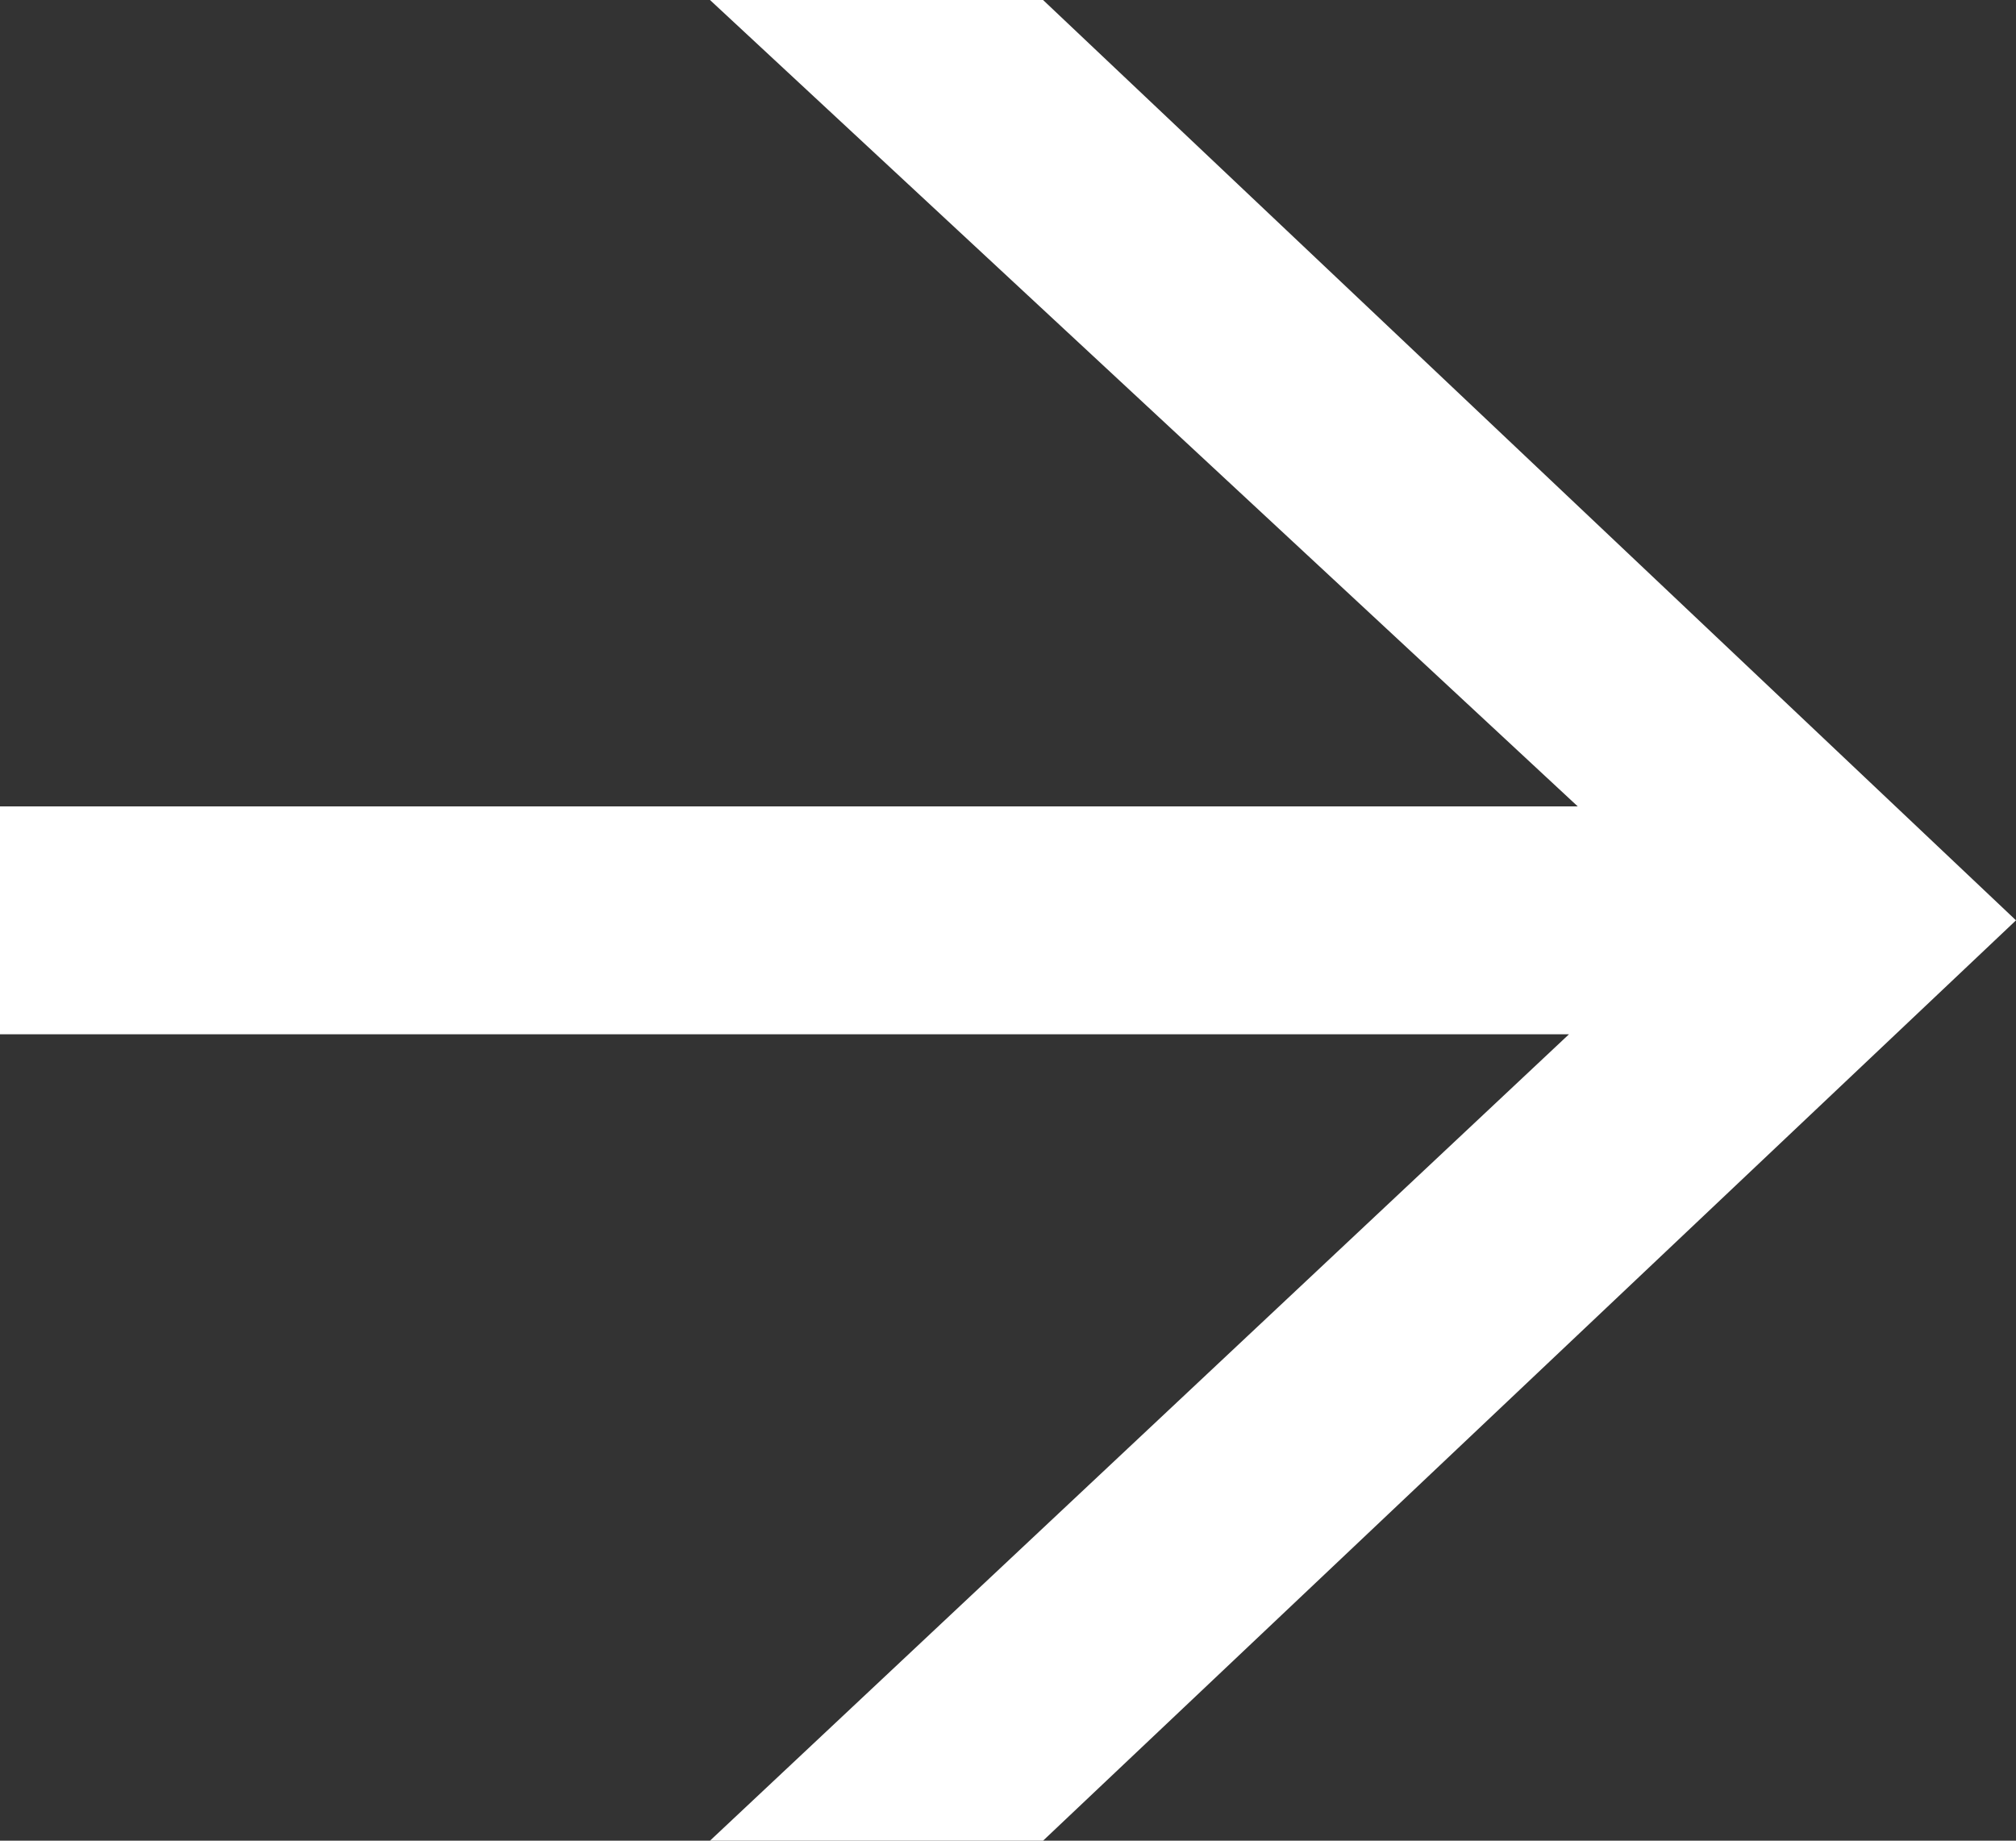 <?xml version="1.0" encoding="UTF-8" standalone="no"?>
<svg width="23px" height="21px" viewBox="0 0 23 21" version="1.1" xmlns="http://www.w3.org/2000/svg" xmlns:xlink="http://www.w3.org/1999/xlink">
    <rect x="0" y="0" width="23" height="21" fill="#333333" stroke="none"/>
    <!-- Generator: Sketch 47.1 (45422) - http://www.bohemiancoding.com/sketch -->
    <title>untitled copy 2</title>
    <desc>Created with Sketch.</desc>
    <defs></defs>
    <g id="Current" stroke="none" stroke-width="1" fill="none" fill-rule="evenodd">
        <g id="UI" transform="translate(-413, -5211)" fill-rule="nonzero" fill="#FFF">
            <g id="untitled-copy-2" transform="translate(424.5, 5221.5) rotate(-90) translate(-424.5, -5221.5) translate(414, 5210)">
                <polygon id="hicon-arrow" points="10.5 23 0 11.9 0 8.1 9.2 17.9 9.2 0 11.8 0 11.8 18 21 8.1 21 11.9"></polygon>
            </g>
        </g>
    </g>
</svg>
